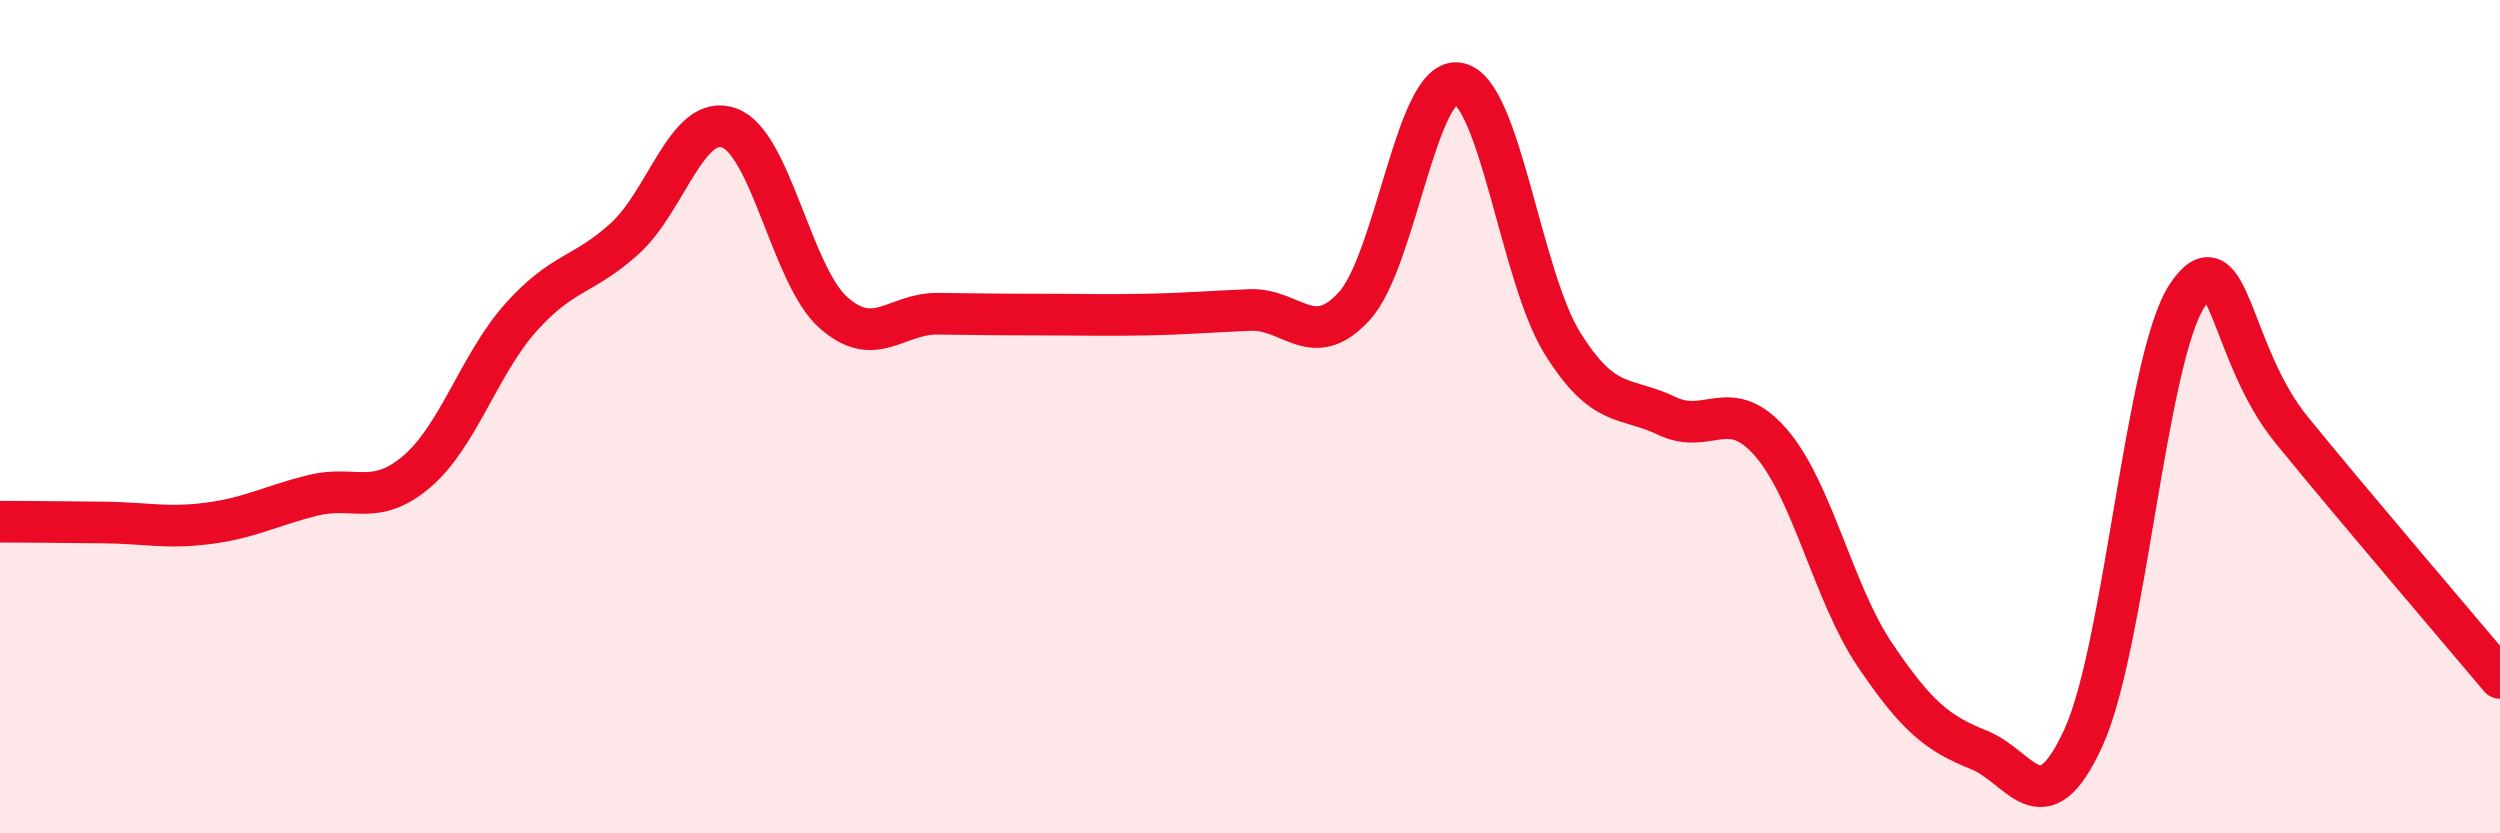 
    <svg width="60" height="20" viewBox="0 0 60 20" xmlns="http://www.w3.org/2000/svg">
      <path
        d="M 0,12.52 C 0.5,12.52 1.5,12.53 2.5,12.54 C 3.5,12.55 4,12.69 5,12.56 C 6,12.43 6.5,12.14 7.5,11.89 C 8.5,11.64 9,12.17 10,11.32 C 11,10.47 11.5,8.74 12.5,7.62 C 13.5,6.5 14,6.63 15,5.72 C 16,4.81 16.5,2.71 17.5,3.07 C 18.5,3.43 19,6.61 20,7.5 C 21,8.39 21.5,7.52 22.5,7.53 C 23.5,7.54 24,7.55 25,7.55 C 26,7.55 26.5,7.57 27.5,7.55 C 28.5,7.53 29,7.48 30,7.44 C 31,7.4 31.5,8.44 32.5,7.35 C 33.5,6.26 34,1.82 35,2 C 36,2.18 36.5,6.64 37.5,8.24 C 38.5,9.84 39,9.5 40,9.98 C 41,10.46 41.5,9.47 42.5,10.62 C 43.5,11.77 44,14.24 45,15.72 C 46,17.2 46.5,17.6 47.5,18 C 48.5,18.4 49,19.89 50,17.71 C 51,15.53 51.5,8.56 52.5,7.08 C 53.5,5.6 53.5,8.48 55,10.32 C 56.5,12.16 59,15.08 60,16.27L60 20L0 20Z"
        fill="#EB0A25"
        opacity="0.1"
        stroke-linecap="round"
        stroke-linejoin="round"
      />
      <path
        d="M 0,12.52 C 0.5,12.52 1.5,12.53 2.5,12.54 C 3.5,12.55 4,12.69 5,12.56 C 6,12.43 6.5,12.14 7.5,11.89 C 8.5,11.64 9,12.17 10,11.32 C 11,10.47 11.5,8.74 12.5,7.62 C 13.5,6.5 14,6.63 15,5.72 C 16,4.81 16.5,2.71 17.5,3.07 C 18.5,3.43 19,6.61 20,7.5 C 21,8.39 21.5,7.52 22.5,7.53 C 23.5,7.54 24,7.55 25,7.55 C 26,7.55 26.5,7.57 27.5,7.55 C 28.5,7.53 29,7.48 30,7.44 C 31,7.4 31.5,8.44 32.5,7.35 C 33.5,6.26 34,1.82 35,2 C 36,2.18 36.5,6.64 37.5,8.24 C 38.5,9.84 39,9.5 40,9.98 C 41,10.46 41.5,9.47 42.5,10.62 C 43.5,11.77 44,14.24 45,15.72 C 46,17.2 46.5,17.6 47.5,18 C 48.5,18.4 49,19.89 50,17.71 C 51,15.53 51.5,8.56 52.5,7.08 C 53.5,5.6 53.5,8.48 55,10.32 C 56.5,12.16 59,15.08 60,16.27"
        stroke="#EB0A25"
        stroke-width="1"
        fill="none"
        stroke-linecap="round"
        stroke-linejoin="round"
      />
    </svg>
  